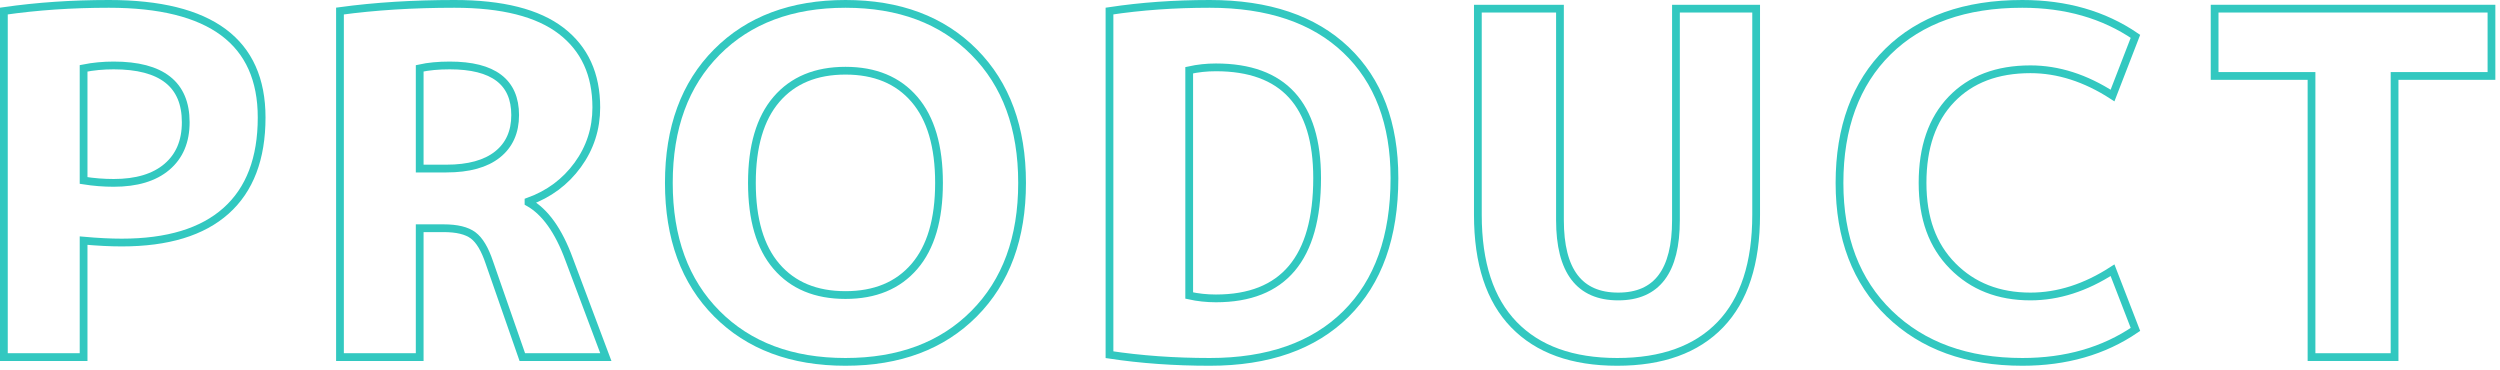 <svg width="419" height="62" viewBox="0 0 419 62" fill="none" xmlns="http://www.w3.org/2000/svg">
<path d="M0.65 1.85C6.2 1.05 12.06 0.65 18.25 0.65C35.32 0.65 43.85 7 43.85 19.69C43.85 26.57 41.86 31.78 37.89 35.33C33.92 38.88 28.09 40.65 20.41 40.65C18.49 40.65 16.36 40.54 14.01 40.33V59.85H0.65V1.85ZM14.01 30.25C15.72 30.52 17.4 30.65 19.05 30.65C22.89 30.65 25.86 29.76 27.97 27.97C30.08 26.18 31.13 23.69 31.13 20.49C31.13 14.14 27.1 10.97 19.05 10.97C17.29 10.97 15.61 11.13 14.01 11.45V30.25Z" stroke="#32C8C0" stroke-width="1.3" stroke-miterlimit="10"/>
<path d="M70.34 38.25V59.85H56.98V1.85C62.85 1.05 69.25 0.65 76.18 0.65C84.18 0.65 90.14 2.16 94.06 5.17C97.98 8.18 99.94 12.46 99.94 18.01C99.94 21.58 98.9 24.8 96.82 27.65C94.74 30.5 91.99 32.54 88.58 33.77V33.93C91.35 35.48 93.62 38.65 95.38 43.45L101.54 59.85H87.54L82.02 44.01C81.27 41.77 80.37 40.25 79.3 39.45C78.23 38.65 76.58 38.25 74.34 38.25H70.34ZM70.34 28.25H74.82C78.55 28.25 81.41 27.46 83.38 25.89C85.35 24.32 86.34 22.12 86.34 19.29C86.34 13.74 82.69 10.97 75.38 10.97C73.46 10.97 71.78 11.13 70.34 11.45V28.25Z" stroke="#32C8C0" stroke-width="1.3" stroke-miterlimit="10"/>
<path d="M120.14 8.73C125.5 3.34 132.69 0.65 141.7 0.65C150.71 0.65 157.9 3.34 163.26 8.73C168.62 14.12 171.3 21.42 171.3 30.65C171.3 39.88 168.62 47.18 163.26 52.57C157.9 57.96 150.71 60.65 141.7 60.65C132.69 60.65 125.5 57.96 120.14 52.57C114.78 47.18 112.1 39.88 112.1 30.65C112.1 21.42 114.78 14.12 120.14 8.73ZM130.14 44.65C132.89 47.85 136.74 49.45 141.7 49.45C146.66 49.45 150.51 47.85 153.26 44.65C156.01 41.45 157.38 36.78 157.38 30.65C157.38 24.52 156.01 19.85 153.26 16.65C150.51 13.45 146.66 11.85 141.7 11.85C136.74 11.85 132.89 13.45 130.14 16.65C127.39 19.85 126.02 24.52 126.02 30.65C126.02 36.78 127.39 41.45 130.14 44.65Z" stroke="#32C8C0" stroke-width="1.3" stroke-miterlimit="10"/>
<path d="M233.71 29.85C233.71 39.66 231 47.25 225.59 52.61C220.18 57.97 212.56 60.65 202.75 60.65C196.83 60.65 191.23 60.25 185.95 59.45V1.85C191.23 1.05 196.83 0.65 202.75 0.65C212.56 0.65 220.18 3.22 225.59 8.37C231 13.52 233.71 20.68 233.71 29.85ZM220.75 29.85C220.75 17.48 215.1 11.29 203.79 11.29C202.24 11.29 200.75 11.45 199.31 11.77V49.53C200.75 49.85 202.24 50.01 203.79 50.01C215.1 50.01 220.75 43.29 220.75 29.85Z" stroke="#32C8C0" stroke-width="1.3" stroke-miterlimit="10"/>
<path d="M261.45 1.45V36.89C261.45 45.42 264.7 49.69 271.21 49.69C277.72 49.69 280.89 45.42 280.89 36.89V1.45H294.33V36.01C294.33 44.12 292.33 50.25 288.33 54.41C284.33 58.57 278.57 60.65 271.05 60.65C263.53 60.65 257.76 58.57 253.73 54.41C249.7 50.25 247.69 44.12 247.69 36.01V1.45H261.45Z" stroke="#32C8C0" stroke-width="1.3" stroke-miterlimit="10"/>
<path d="M340.3 11.61C334.7 11.61 330.29 13.29 327.06 16.65C323.83 20.01 322.22 24.68 322.22 30.65C322.22 36.62 323.9 41.16 327.26 44.57C330.62 47.98 334.97 49.69 340.3 49.69C344.94 49.69 349.53 48.22 354.06 45.29L357.9 55.21C352.57 58.84 346.25 60.65 338.94 60.65C329.66 60.65 322.23 57.96 316.66 52.57C311.09 47.18 308.3 39.88 308.3 30.65C308.3 21.42 311.01 13.98 316.42 8.65C321.83 3.32 329.34 0.65 338.94 0.65C346.25 0.65 352.57 2.46 357.9 6.09L354.06 16.01C349.53 13.08 344.94 11.61 340.3 11.61Z" stroke="#32C8C0" stroke-width="1.3" stroke-miterlimit="10"/>
<path d="M417.57 1.45V12.73H401.33V59.85H387.41V12.73H371.17V1.45H417.57Z" stroke="#32C8C0" stroke-width="1.3" stroke-miterlimit="10"/>
</svg>
